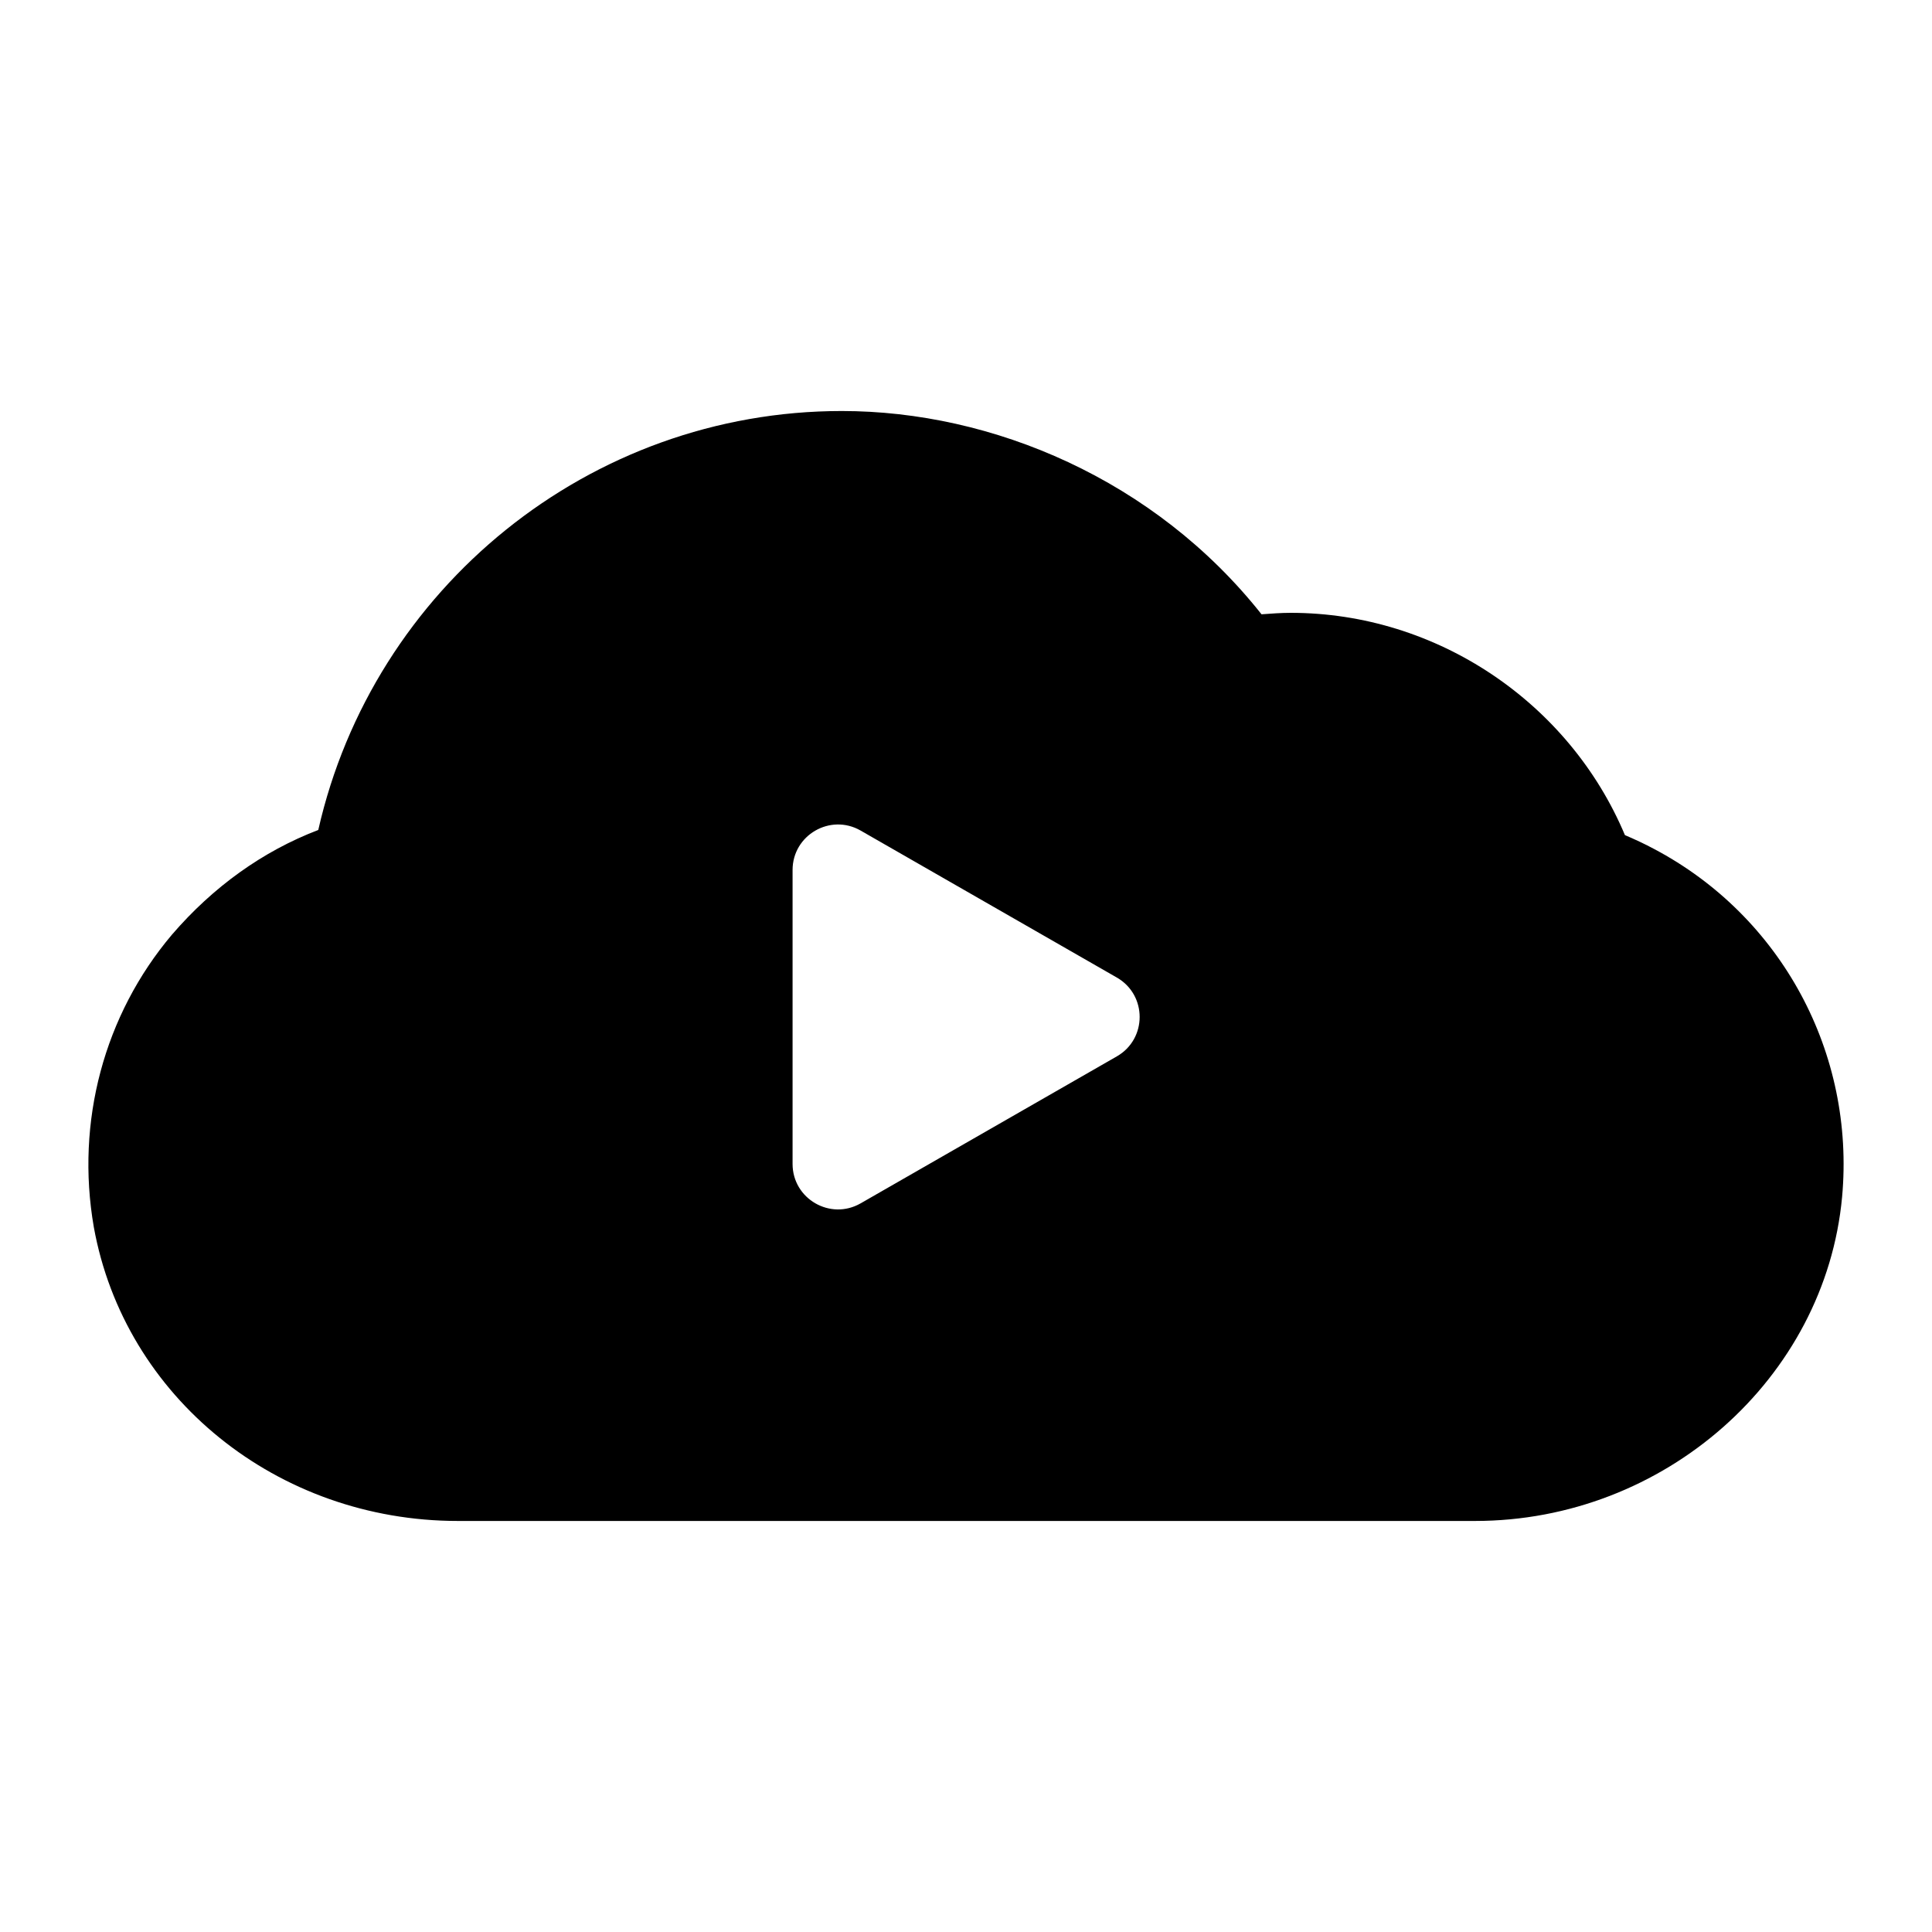 <?xml version="1.0" encoding="UTF-8"?>
<!-- Uploaded to: ICON Repo, www.iconrepo.com, Generator: ICON Repo Mixer Tools -->
<svg fill="#000000" width="800px" height="800px" version="1.1" viewBox="144 144 512 512" xmlns="http://www.w3.org/2000/svg">
 <path d="m265.36 547.07h269.54c50.188 0 92.816-37.785 97.273-85.84 3.488-38.172-16.082-74.406-49.801-92.234-2.516-1.355-5.035-2.519-7.75-3.684-14.727-35.074-49.801-58.906-88.555-58.906-2.516 0-5.231 0.195-7.75 0.387-28.277-35.699-71.293-53.871-111.23-53.871-66.852 0-124.21 46.895-138.74 111.03-14.727 5.617-27.906 15.113-38.754 27.711-18.023 21.316-25.578 49.605-20.734 77.508 8.145 45.152 48.645 77.898 96.504 77.898zm88.68-172.51c0-9.258 10.012-15.059 18.039-10.449l67.887 38.945c8.07 4.629 8.07 16.27 0 20.898l-67.887 38.945c-8.027 4.609-18.039-1.191-18.039-10.449z"/>
</svg>